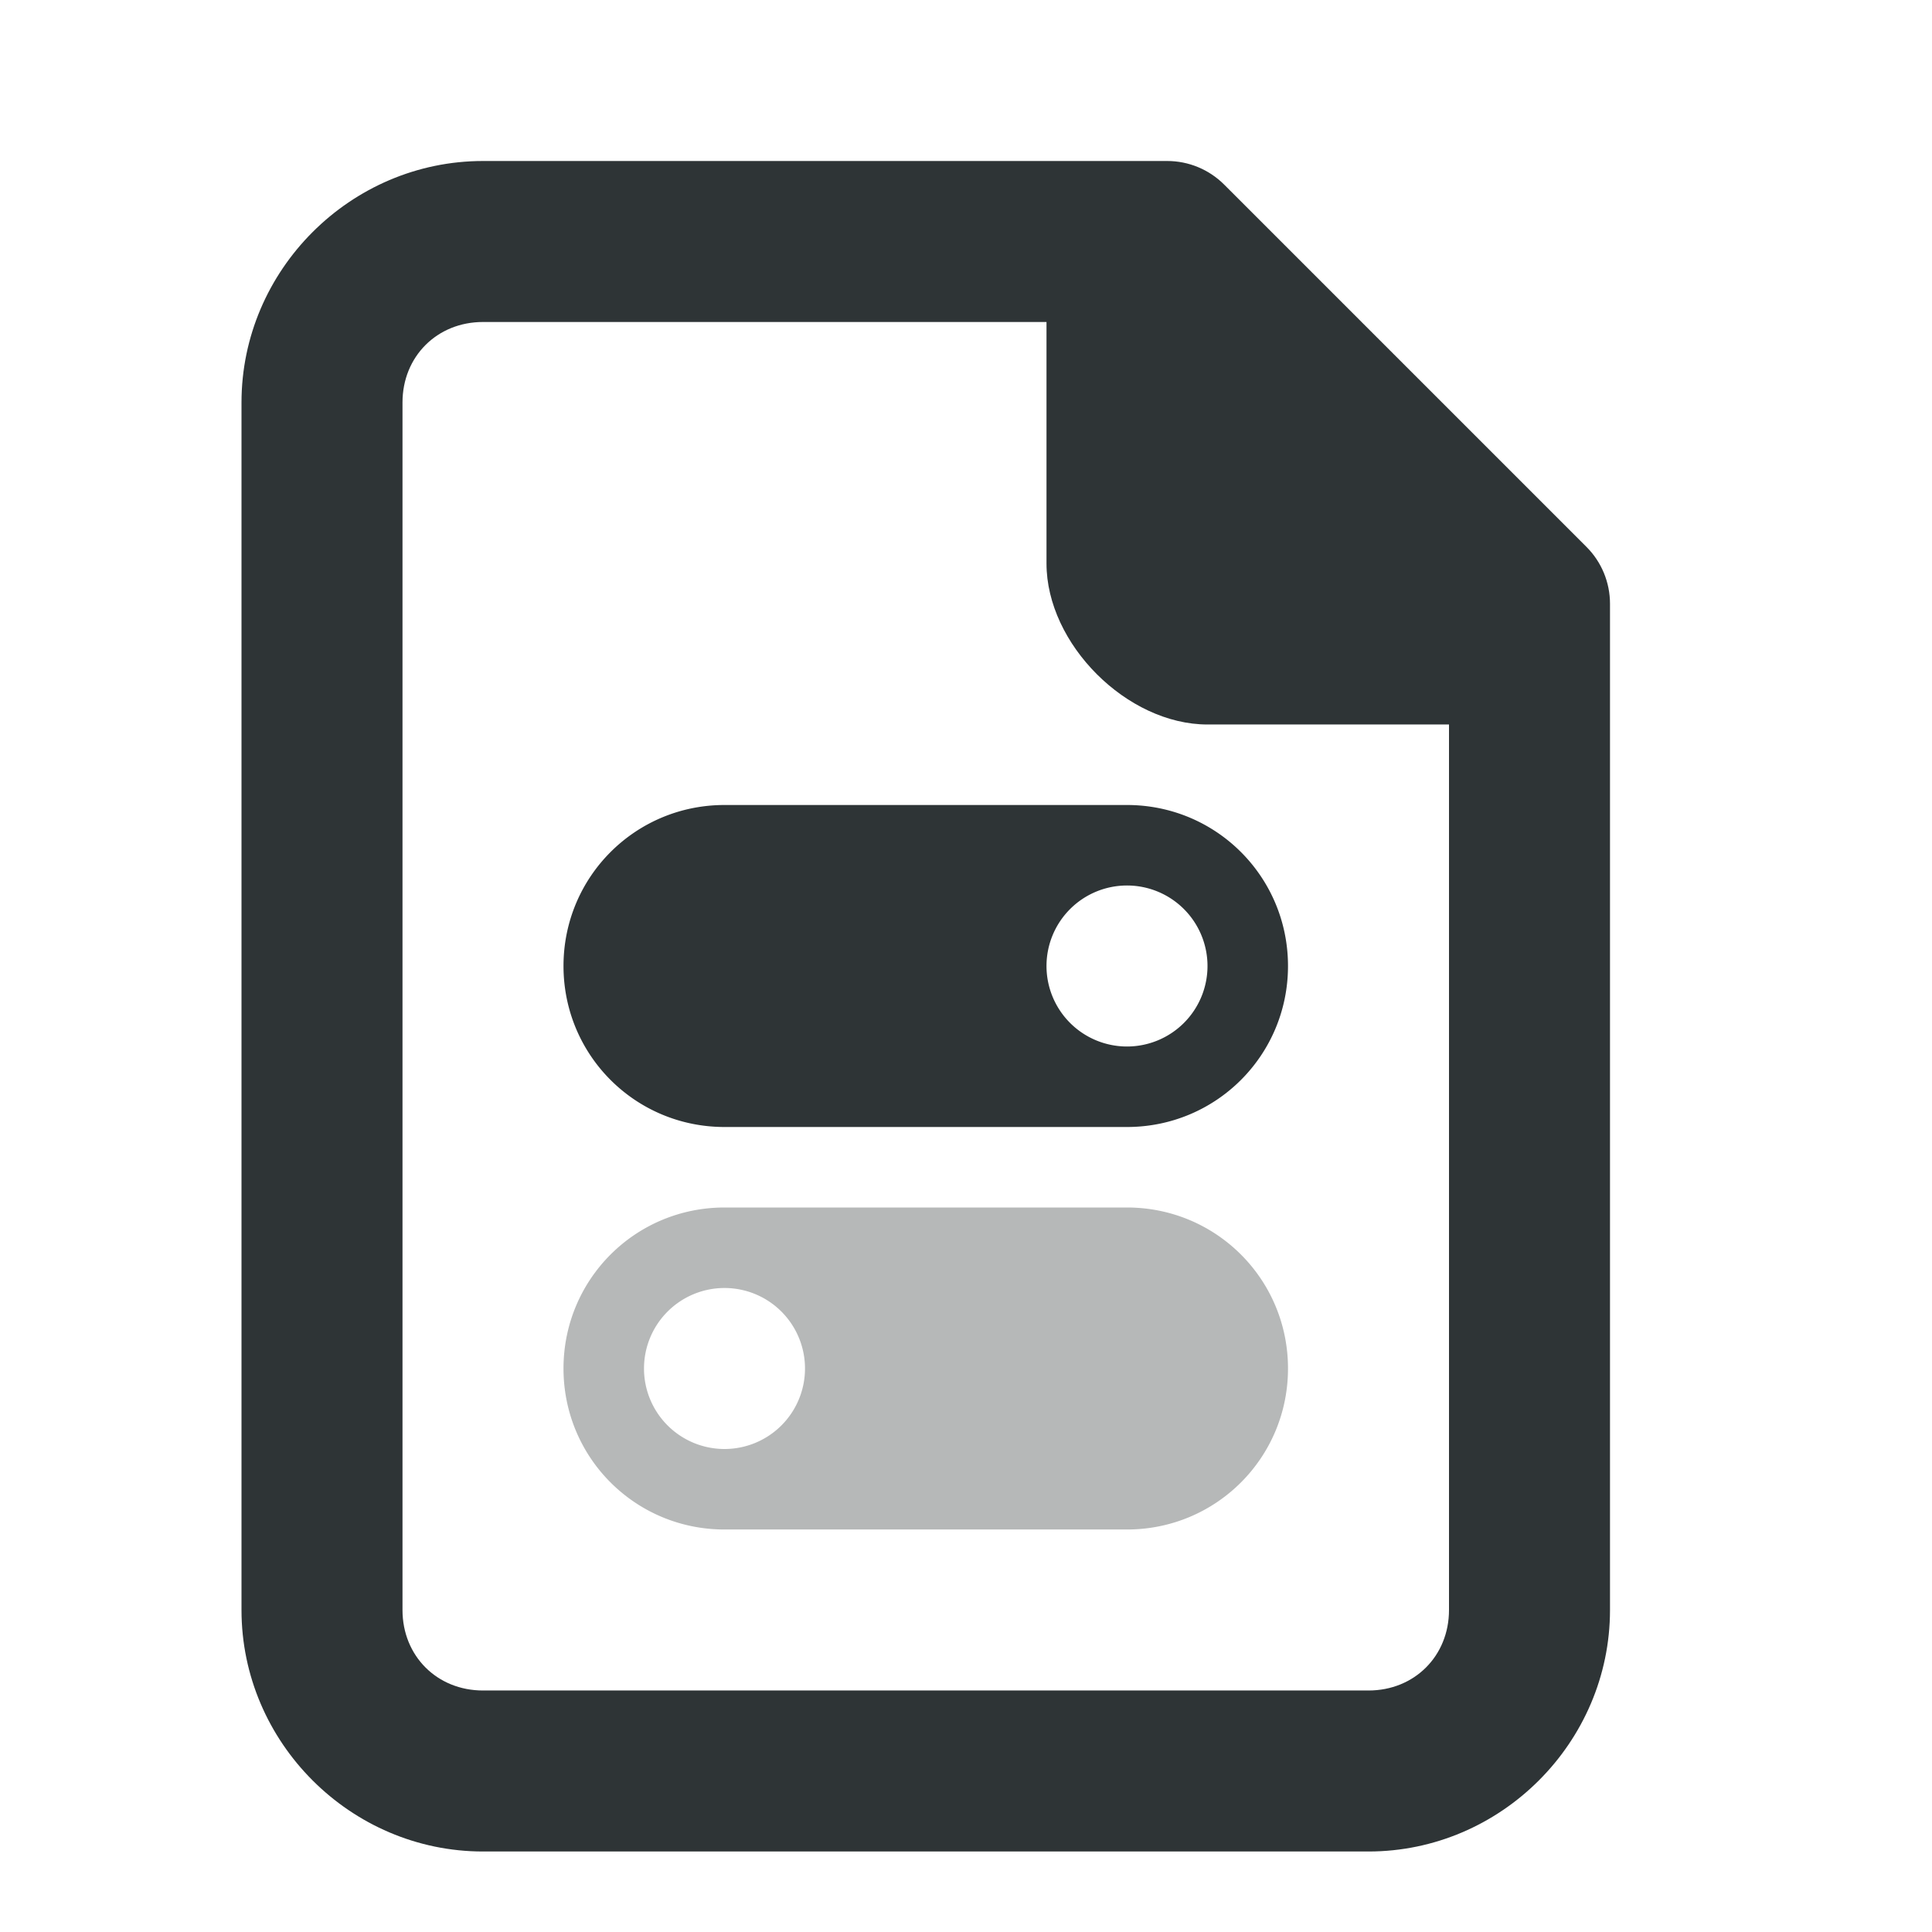 <svg viewBox="0 0 24 24" xmlns="http://www.w3.org/2000/svg"><g fill="#2e3436"><path d="m6 2c-1.645 0-3 1.355-3 3v15c0 1.645 1.355 3 3 3h11c1.645 0 3-1.355 3-3v-12.5c-0-.265-.105-.52-.293-.707l-4.5-4.5c-.188-.188-.442-.293-.707-.293zm0 2h7v3c0 1 1 2 2 2h3v11c0 .571-.429 1-1 1h-11c-.571 0-1-.429-1-1v-15c0-.571.429-1 1-1z"/><path d="m14 15c1.108 0 2 .892 2 2s-.892 2-2 2h-5c-1.108 0-2-.892-2-2s.892-2 2-2zm-5 1a1 1 0 0 0 -1 1 1 1 0 0 0 1 1 1 1 0 0 0 1-1 1 1 0 0 0 -1-1z" opacity=".35"/><path d="m9 10c-1.108 0-2 .892-2 2s.892 2 2 2h5c1.108 0 2-.892 2-2s-.892-2-2-2zm5 1a1 1 0 0 1 1 1 1 1 0 0 1 -1 1 1 1 0 0 1 -1-1 1 1 0 0 1 1-1z"/></g></svg>